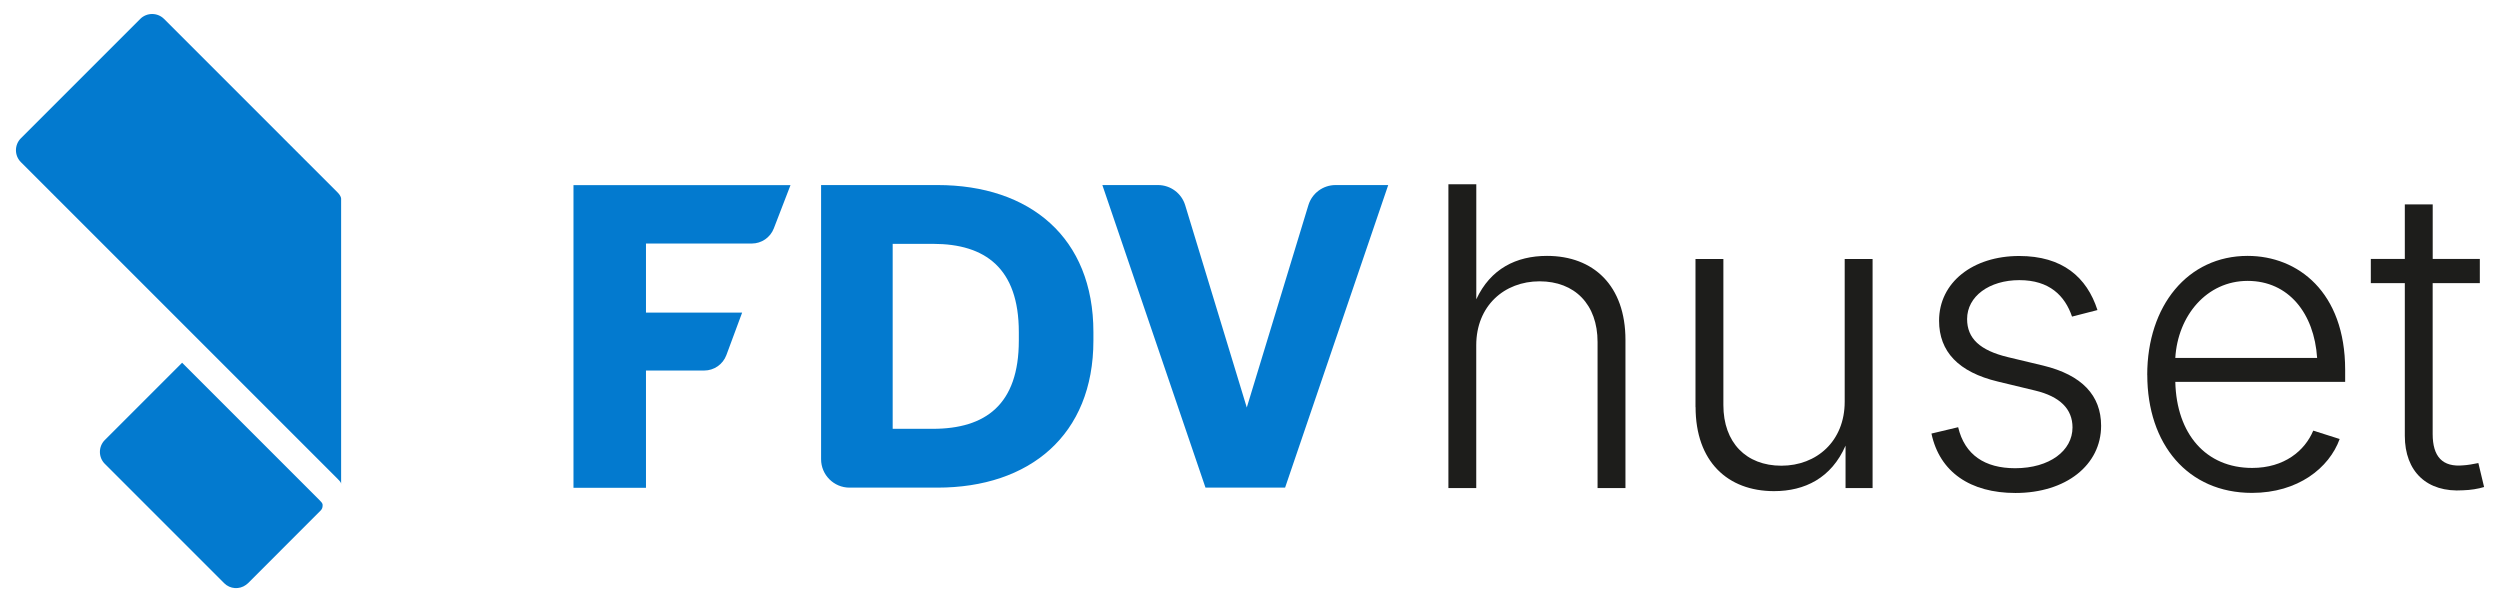 <svg xmlns="http://www.w3.org/2000/svg" id="a" viewBox="0 0 527.96 127.15"><path d="M311.77,103.07h-5.89V38.92h5.89v24.29c2.99-6.45,8.44-9.17,14.93-9.17,9.82,0,16.57,6.27,16.57,17.74v31.29h-5.89v-30.85c0-7.92-4.8-12.81-12.25-12.81s-13.37,5.19-13.37,13.5v30.16Z" fill="#1d1d1b" stroke-width="0"></path><path d="M358.06,85.98v-31.29h5.89v30.85c0,7.92,4.8,12.81,12.25,12.81s13.37-5.19,13.37-13.5v-30.16h5.89v48.38h-5.71v-8.96c-2.99,6.84-8.61,9.61-15.1,9.61-9.82,0-16.57-6.28-16.57-17.74Z" fill="#1d1d1b" stroke-width="0"></path><path d="M407.9,91.56l5.63-1.34c1.38,5.84,5.63,8.66,12.03,8.66,7.31,0,12.12-3.72,12.12-8.61,0-3.89-2.64-6.53-7.88-7.79l-7.88-1.9c-8.31-1.99-12.42-6.32-12.42-12.85,0-8.09,7.14-13.67,16.92-13.67,9.13,0,14.28,4.46,16.53,11.42l-5.37,1.38c-1.51-4.41-4.76-7.7-11.12-7.7s-11.04,3.42-11.04,8.22c0,4.07,2.68,6.62,8.65,8.05l7.4,1.77c8.22,1.99,12.25,6.32,12.25,12.72,0,8.27-7.4,14.19-18.09,14.19-9.52,0-16.01-4.41-17.74-12.55Z" fill="#1d1d1b" stroke-width="0"></path><path d="M453.46,79.18c0-14.63,8.57-25.14,21.2-25.14,10.6,0,20.6,7.62,20.6,24.06v2.55h-35.87c.26,10.99,6.45,18.17,16.23,18.17,6.79,0,11.12-3.63,12.9-7.88l5.58,1.77c-2.21,6.1-8.79,11.38-18.52,11.38-13.54,0-22.11-10.26-22.11-24.93ZM489.34,75.59c-.61-9.39-6.01-16.27-14.67-16.27s-14.76,7.36-15.28,16.27h29.95Z" fill="#1d1d1b" stroke-width="0"></path><path d="M523.69,59.8h-9.95v31.85c0,4.8,2.08,7.05,6.49,6.62.82-.04,2.12-.26,3.16-.48l1.21,5.06c-1.25.39-2.9.65-4.41.69-7.7.52-12.33-3.98-12.33-11.51v-32.24h-7.18v-5.11h7.18v-11.51h5.89v11.51h9.95v5.11Z" fill="#1d1d1b" stroke-width="0"></path><path d="M173.4,96.98v-57.9h24.57c19.53,0,32.94,11.07,32.94,31.05v1.8c0,19.98-13.5,31.05-32.94,31.05h-18.57c-3.31,0-6-2.69-6-6ZM188.52,90.56h8.46c11.16,0,18.18-5.13,18.18-18.63v-1.8c0-13.5-7.11-18.63-18.09-18.63h-8.55v39.06Z" fill="#037acf" stroke-width="0"></path><path d="M254.58,102.98l-21.78-63.9h11.75c2.64,0,4.97,1.73,5.74,4.25l13.01,42.73,13.01-42.73c.77-2.53,3.1-4.25,5.74-4.25h11.12l-21.78,63.9h-16.83Z" fill="#037acf" stroke-width="0"></path><path d="M121.11,103.01v-63.91h45.83l-3.52,9.13c-.74,1.93-2.6,3.2-4.66,3.2h-22.34v14.58h20.31l-3.33,8.98c-.73,1.96-2.6,3.26-4.69,3.26h-12.29v24.76h-15.3Z" fill="#037acf" stroke-width="0"></path><path d="M38.46,76.6l-16.32,16.32c-1.39,1.39-1.39,3.65,0,5.04l25.2,25.2c1.26,1.26,3.21,1.37,4.6.36.15-.1.3-.22.44-.36l15.33-15.34c.28-.28.42-.64.42-1.01v-.2c0-.36-.39-.73-.67-1.01l-29.01-29.01Z" fill="#037acf" stroke-width="0"></path><path d="M71.36,40.71L34.65,4c-1.39-1.39-3.65-1.39-5.04,0L4.41,29.2c-1.39,1.39-1.39,3.65,0,5.04l37.95,37.95,29.01,29.01c.28.28.67.64.67,1.01v-60.28c0-.37-.39-.93-.67-1.21Z" fill="#037acf" stroke-width="0"></path></svg>
